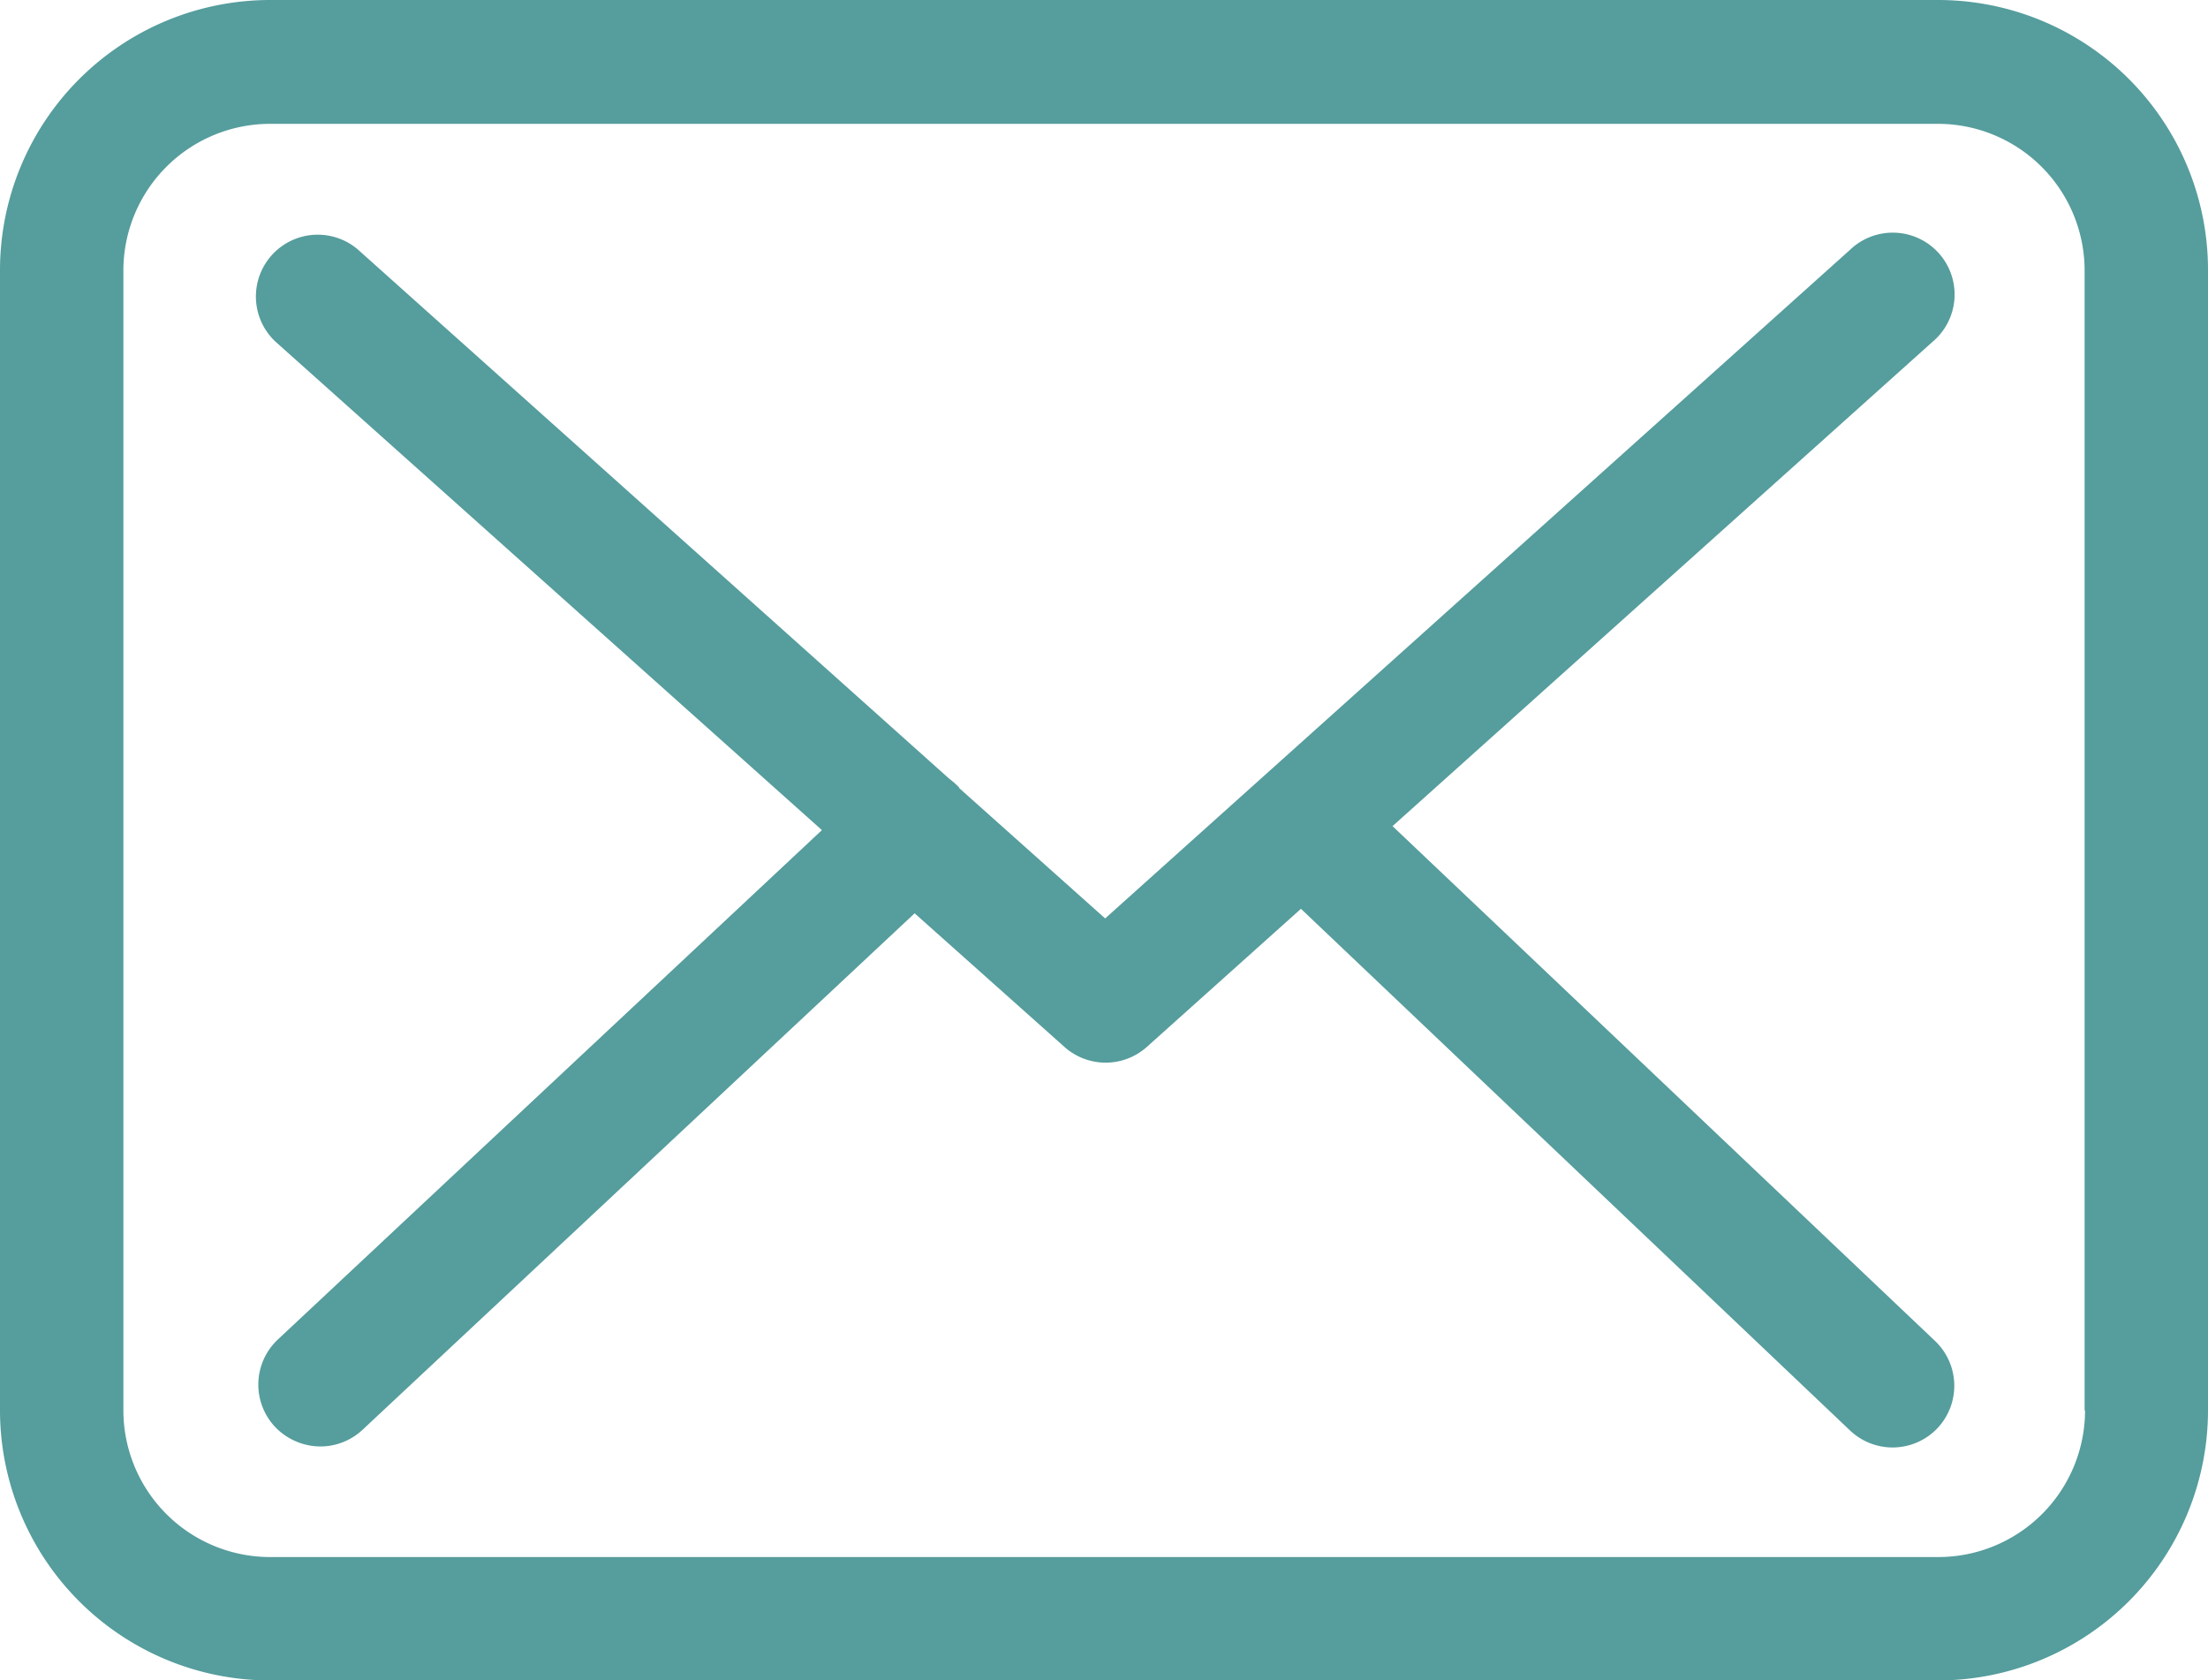 <svg xmlns="http://www.w3.org/2000/svg" width="25" height="19.025" viewBox="0 0 25 19.025"><g transform="translate(0 -57.75)"><g transform="translate(0 57.75)"><path d="M21.948,57.75H3.057A3.06,3.06,0,0,0,0,60.807V73.718a3.06,3.06,0,0,0,3.057,3.057H21.943A3.06,3.06,0,0,0,25,73.718V60.812A3.056,3.056,0,0,0,21.948,57.75Zm1.66,15.968a1.662,1.662,0,0,1-1.66,1.66H3.057a1.662,1.662,0,0,1-1.66-1.66V60.812a1.662,1.662,0,0,1,1.66-1.66H21.943a1.662,1.662,0,0,1,1.66,1.66V73.718Z" transform="translate(0 -57.75)" fill="#569d9d"/><path d="M68.635,115.609l6.114-5.483a.7.7,0,1,0-.936-1.04l-8.432,7.568-1.645-1.469c-.005-.005-.01-.01-.01-.016a1.035,1.035,0,0,0-.114-.1l-6.694-5.99a.7.7,0,0,0-.931,1.045l6.187,5.53-6.161,5.768a.7.7,0,0,0-.031.988.714.714,0,0,0,.512.222.7.7,0,0,0,.476-.186l6.254-5.85,1.7,1.516a.7.7,0,0,0,.931-.005l1.743-1.562,6.218,5.907a.7.7,0,0,0,.988-.026.7.7,0,0,0-.026-.988Z" transform="translate(-52.868 -106.256)" fill="#569d9d"/></g></g></svg>
